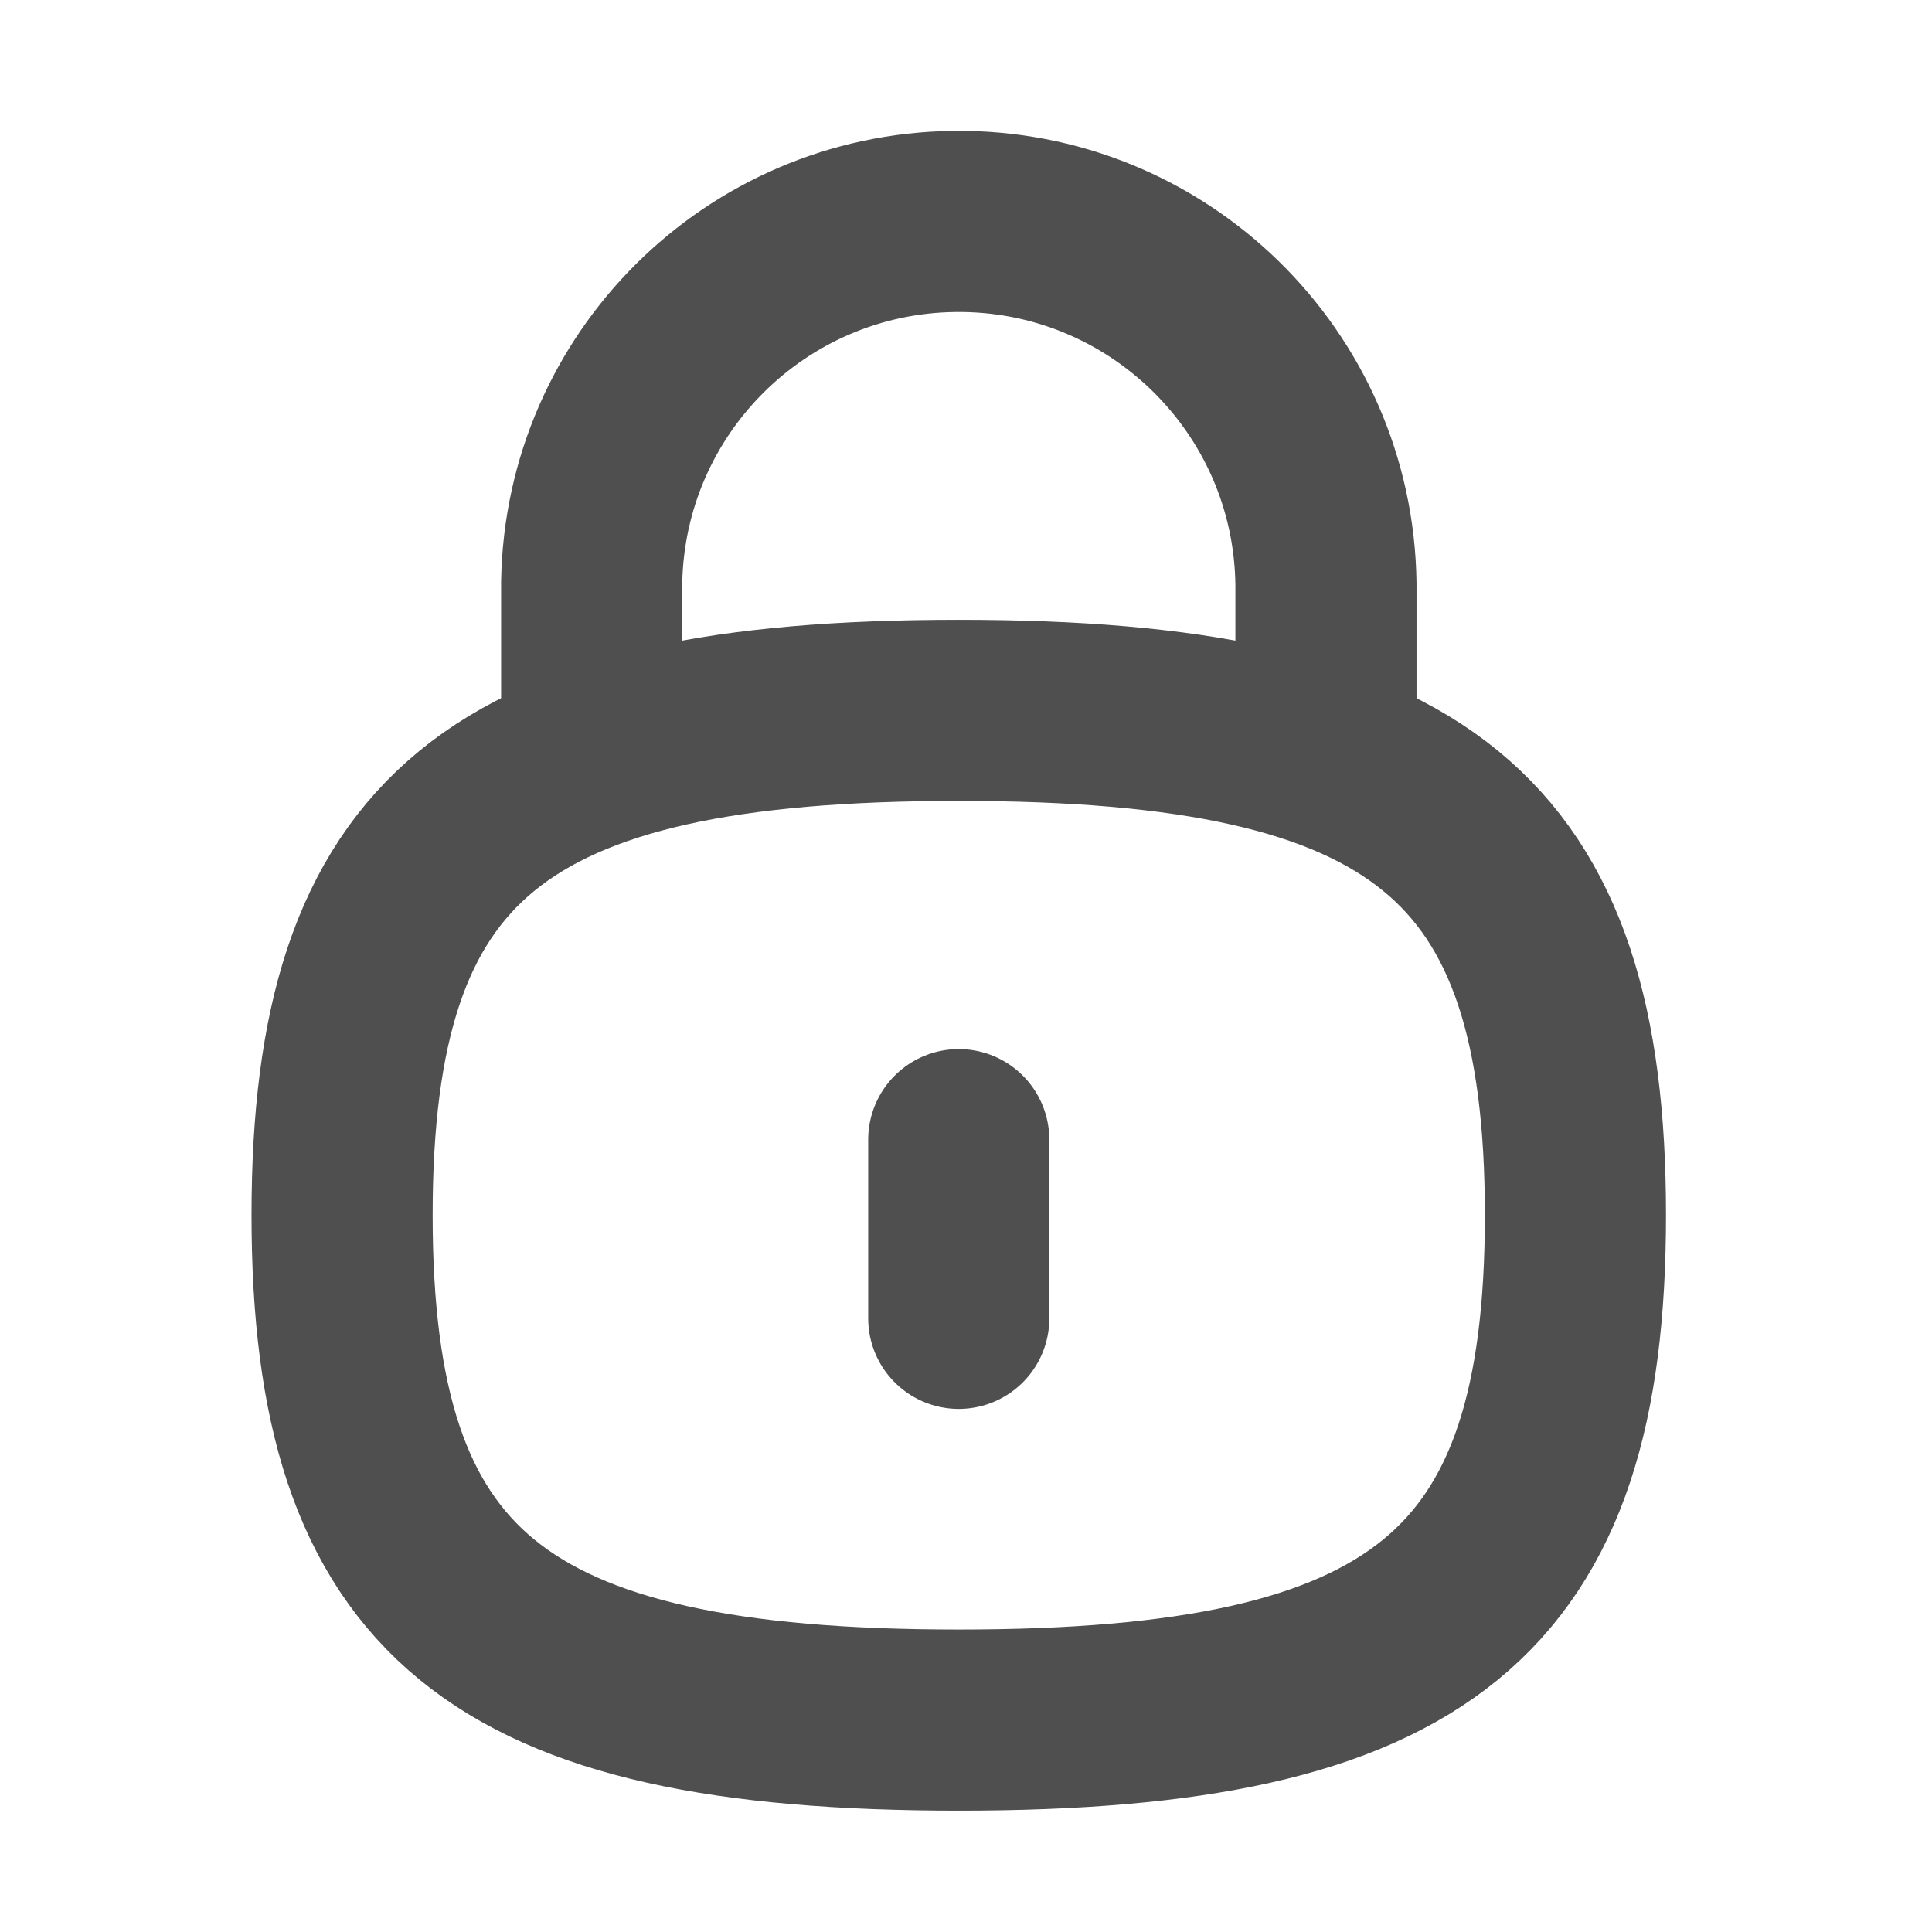 <svg width="16" height="16" viewBox="0 0 16 16" fill="none" xmlns="http://www.w3.org/2000/svg">
<path d="M10.981 6.269V4.836C10.96 3.157 9.581 1.813 7.903 1.834C6.258 1.854 4.928 3.178 4.9 4.823V6.269" stroke="#4F4F4F" stroke-width="1.5" stroke-linecap="round" stroke-linejoin="round"/>
<path d="M7.94 9.438V10.918" stroke="#4F4F4F" stroke-width="1.5" stroke-linecap="round" stroke-linejoin="round"/>
<path fill-rule="evenodd" clip-rule="evenodd" d="M7.94 5.883C4.11 5.883 2.833 6.928 2.833 10.063C2.833 13.2 4.11 14.245 7.94 14.245C11.77 14.245 13.047 13.2 13.047 10.063C13.047 6.928 11.77 5.883 7.94 5.883Z" stroke="#4F4F4F" stroke-width="1.5" stroke-linecap="round" stroke-linejoin="round"/>
</svg>
